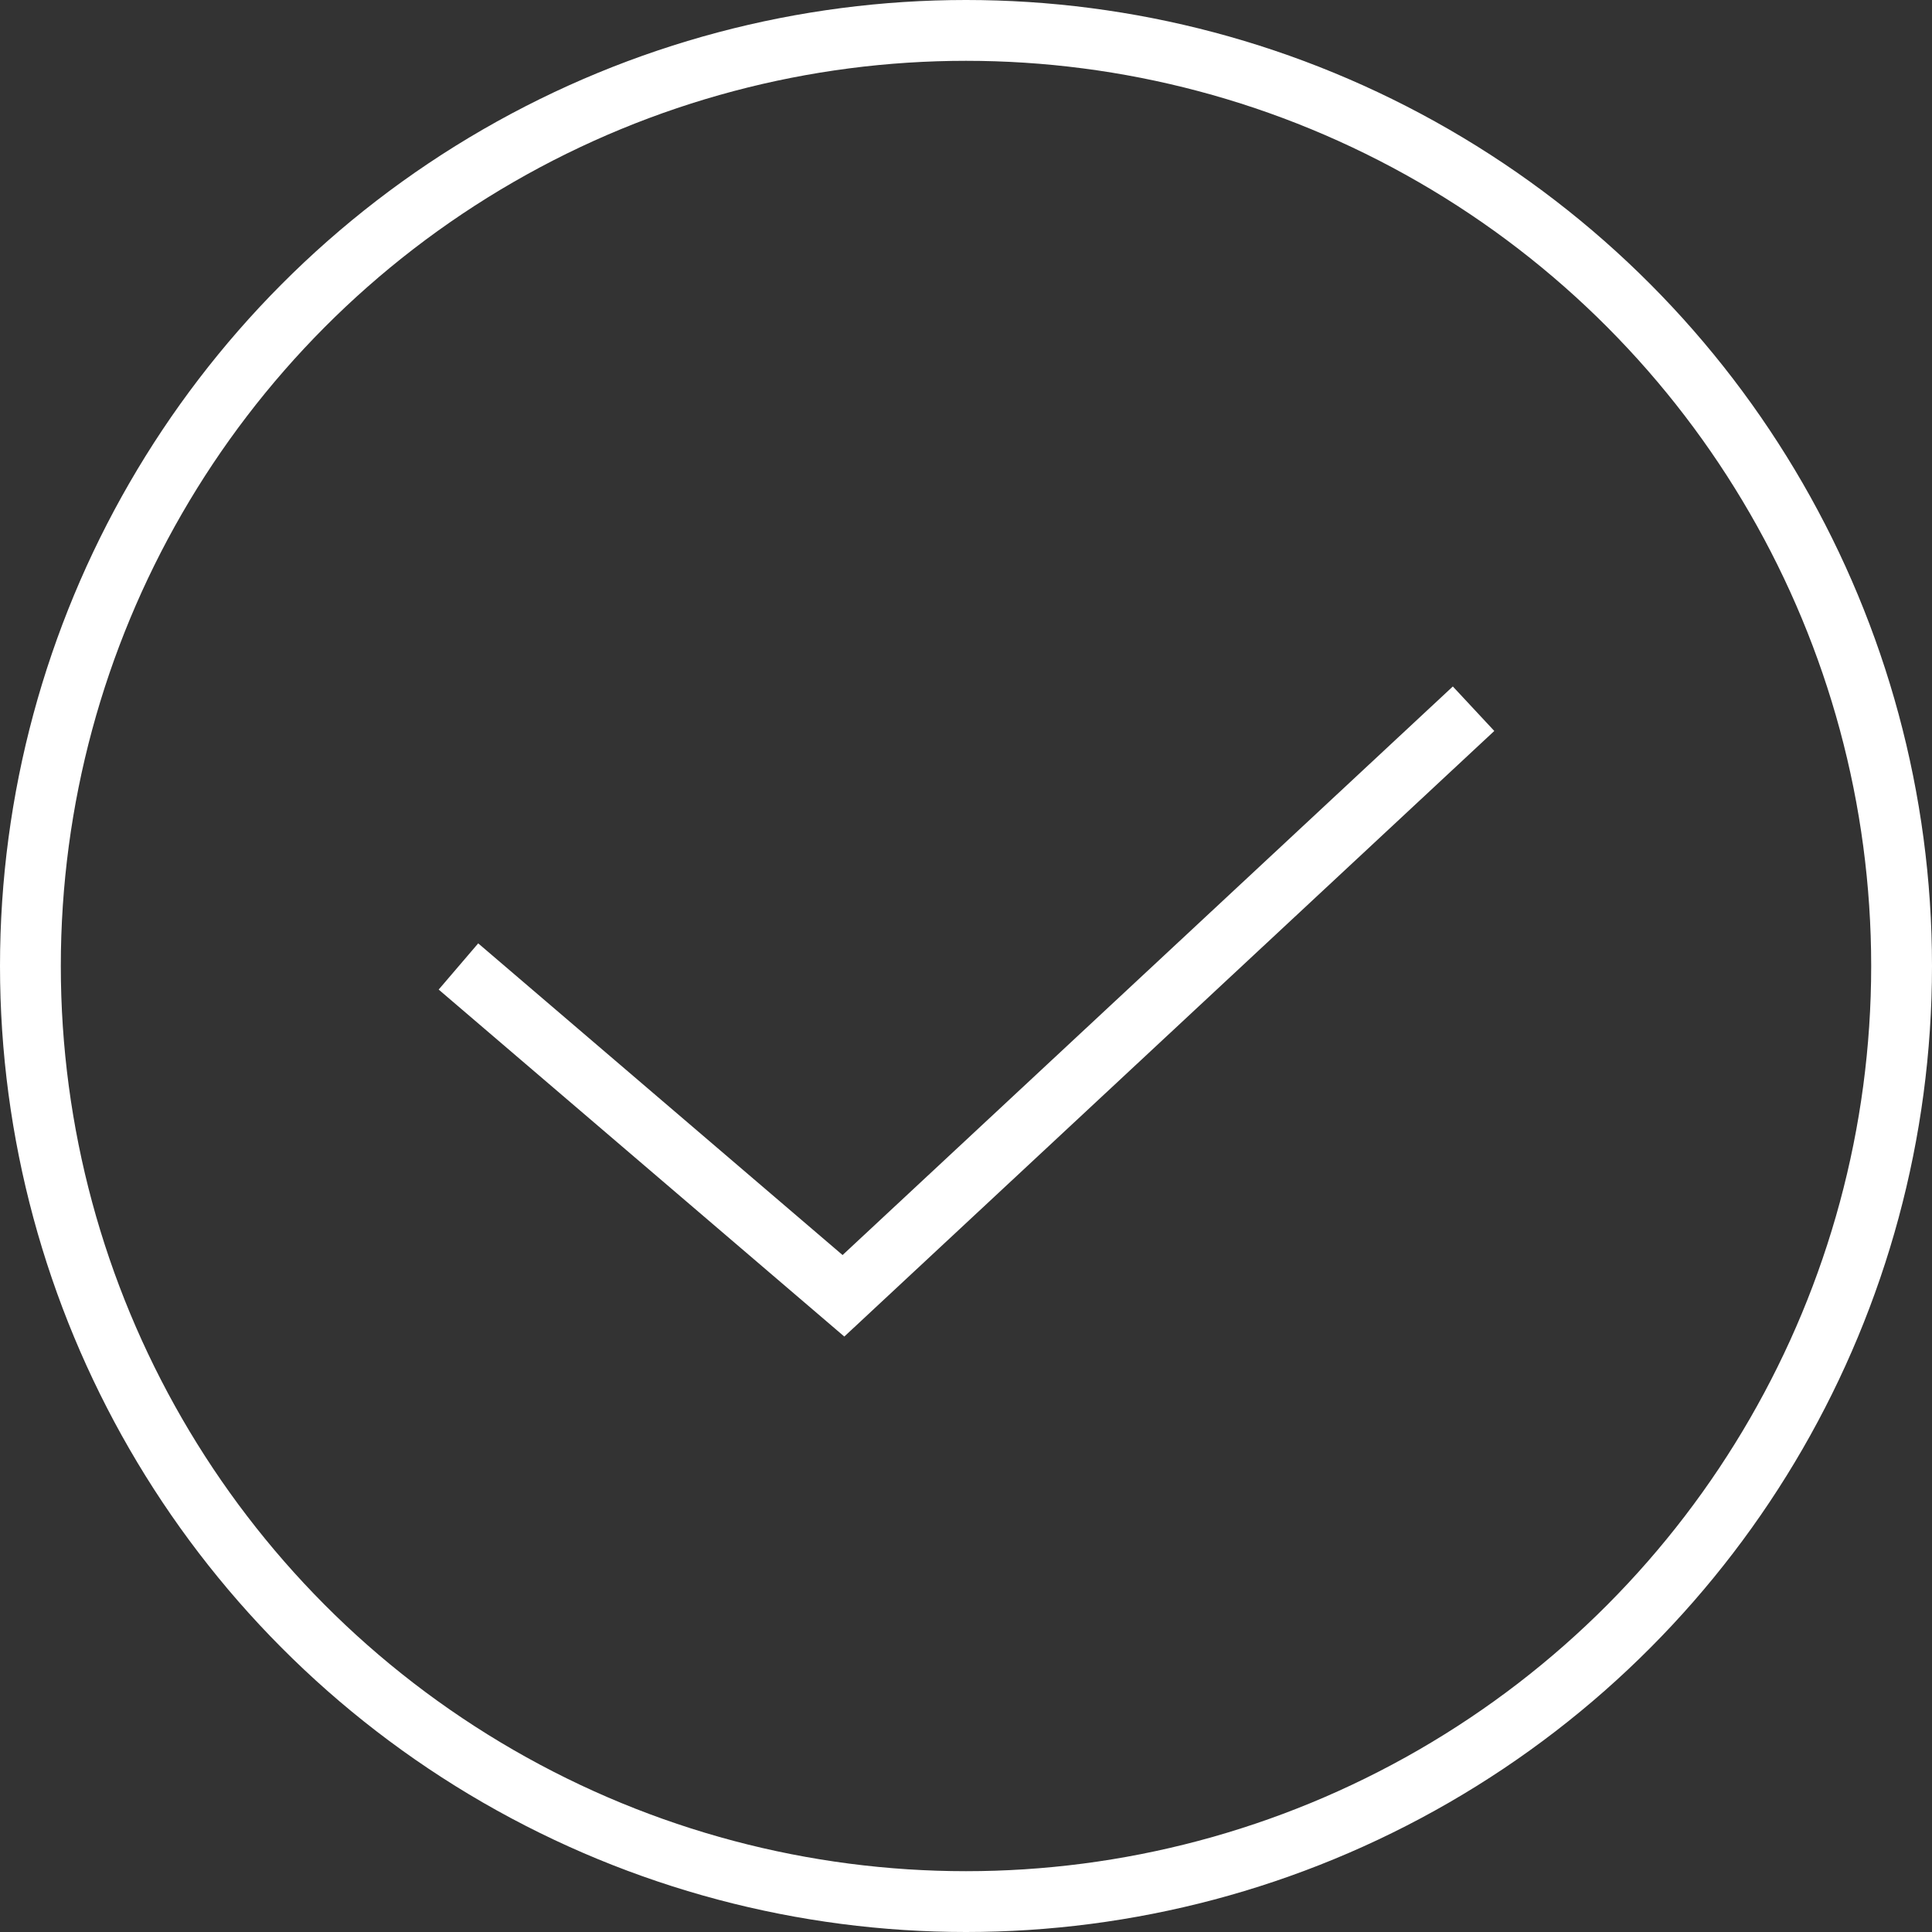 <svg xmlns="http://www.w3.org/2000/svg" width="41.3" height="41.3" viewBox="0 0 41.3 41.3"><rect x="0" y="0" width="41.3" height="41.3" fill="#333333" stroke="none"/><defs><style>.a{fill:none;stroke:#fff;stroke-miterlimit:10;stroke-width:1.3px;}</style></defs><polyline class="a" points="9.8 20.66 18.03 27.7 31.5 15.15"/><circle class="a" cx="20.65" cy="20.65" r="20"/></svg>